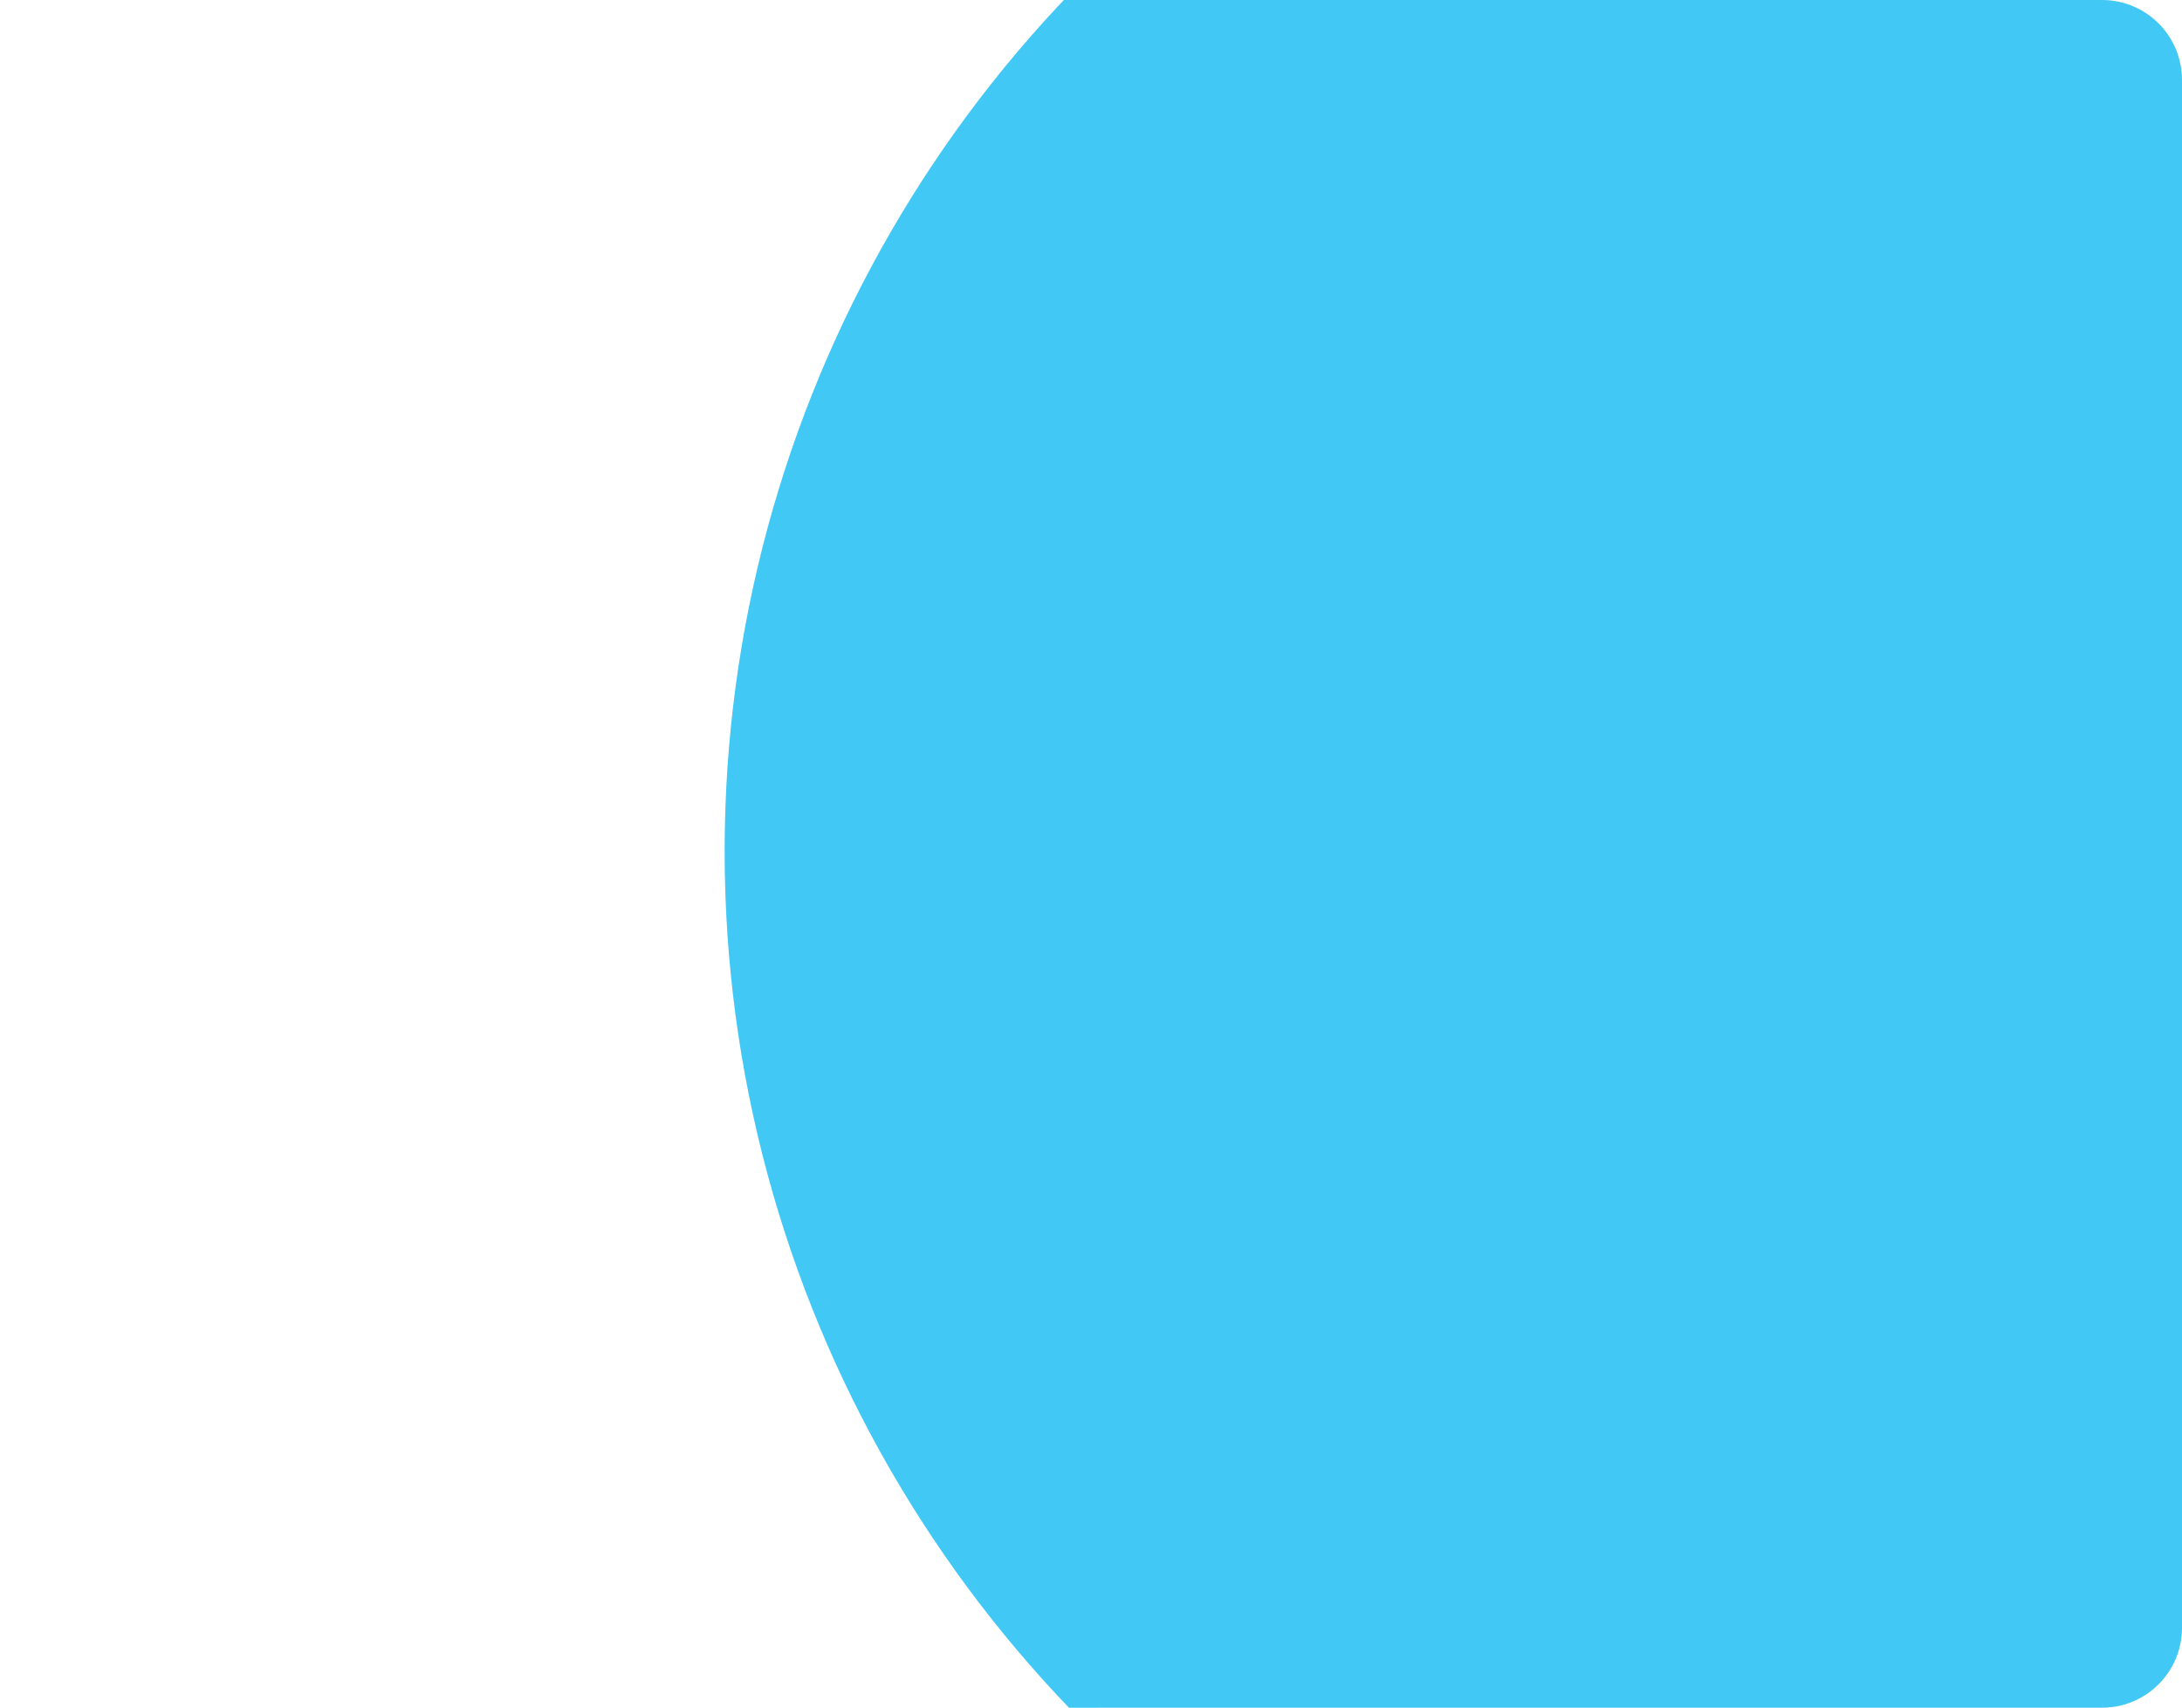 <?xml version="1.0" encoding="UTF-8"?> <svg xmlns="http://www.w3.org/2000/svg" width="819" height="641" viewBox="0 0 819 641" fill="none"><g clip-path="url(#clip0_7992_214)"><circle cx="736.5" cy="319.5" r="464.5" fill="#41C8F5"></circle><circle cx="736.5" cy="319.5" r="460.5" stroke="#41C8F5" stroke-opacity="0.2" stroke-width="8"></circle></g><defs><clipPath id="clip0_7992_214"><path d="M0 0H789C805.569 0 819 13.431 819 30V611C819 627.569 805.569 641 789 641H0V0Z" fill="white"></path></clipPath></defs></svg> 